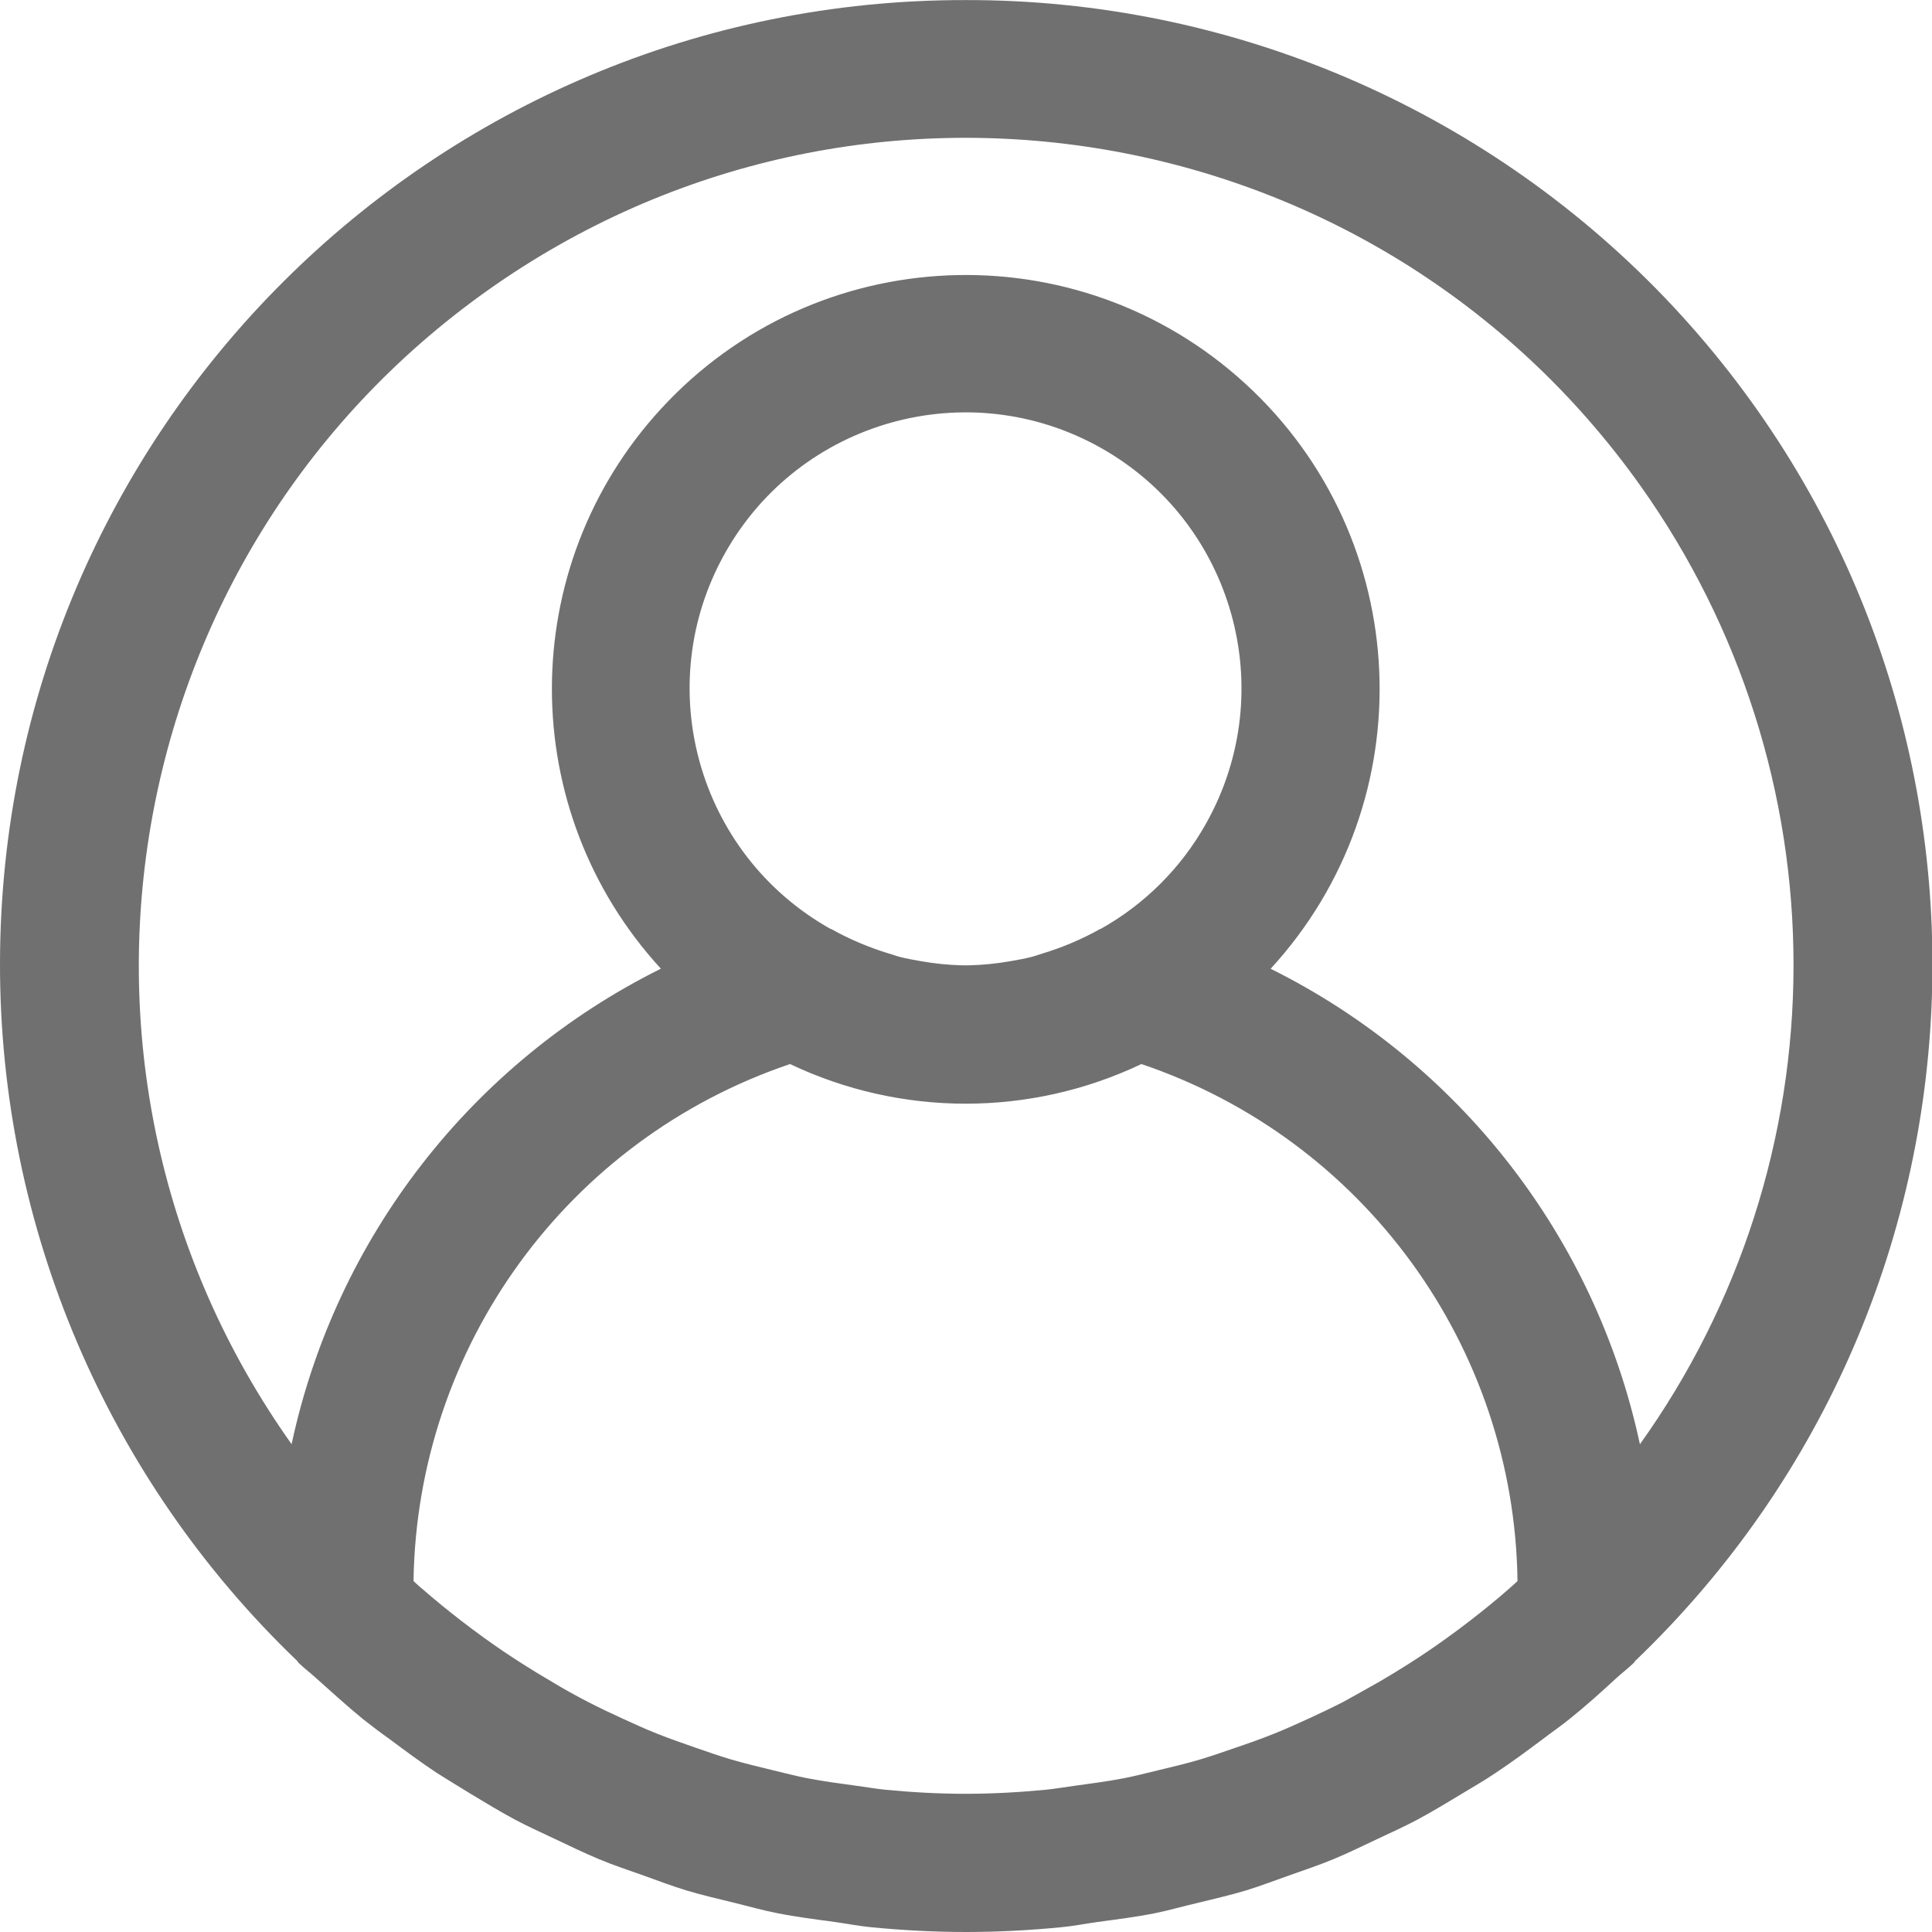 <?xml version="1.0" encoding="iso-8859-1"?>
<!-- Generator: Adobe Illustrator 24.2.3, SVG Export Plug-In . SVG Version: 6.00 Build 0)  -->
<svg version="1.1" id="Lager_1" xmlns="http://www.w3.org/2000/svg" xmlns:xlink="http://www.w3.org/1999/xlink" x="0px" y="0px"
	 viewBox="0 0 28 28" style="enable-background:new 0 0 28 28;" xml:space="preserve">
<path style="fill:#707070;" d="M13.996,0.001C6.276-0.009,0.01,6.241,0,13.961c-0.005,3.817,1.552,7.47,4.308,10.111
	c0.008,0.008,0.011,0.02,0.019,0.027c0.081,0.078,0.169,0.144,0.251,0.219c0.225,0.2,0.45,0.407,0.687,0.6
	c0.127,0.1,0.259,0.2,0.389,0.292c0.224,0.167,0.448,0.334,0.682,0.488c0.159,0.1,0.323,0.2,0.486,0.3
	c0.216,0.13,0.431,0.261,0.654,0.38c0.189,0.1,0.382,0.186,0.574,0.277c0.21,0.1,0.417,0.2,0.632,0.29
	c0.215,0.09,0.431,0.16,0.649,0.238c0.218,0.078,0.406,0.15,0.615,0.214c0.236,0.071,0.478,0.126,0.718,0.185
	c0.2,0.049,0.394,0.105,0.6,0.145c0.276,0.055,0.556,0.09,0.836,0.128c0.173,0.024,0.342,0.058,0.517,0.075
	c0.458,0.045,0.92,0.07,1.386,0.07c0.466,0,0.928-0.025,1.386-0.07c0.175-0.017,0.344-0.051,0.517-0.075
	c0.28-0.038,0.56-0.073,0.836-0.128c0.2-0.04,0.4-0.1,0.6-0.145c0.24-0.059,0.482-0.114,0.718-0.185
	c0.209-0.064,0.411-0.142,0.615-0.214c0.204-0.072,0.436-0.15,0.649-0.238c0.213-0.088,0.422-0.191,0.632-0.29
	c0.192-0.091,0.385-0.177,0.574-0.277c0.223-0.119,0.438-0.25,0.654-0.38c0.163-0.1,0.327-0.191,0.486-0.3
	c0.234-0.154,0.458-0.321,0.682-0.488c0.13-0.1,0.262-0.19,0.389-0.292c0.237-0.19,0.462-0.392,0.687-0.6
	c0.082-0.075,0.17-0.141,0.251-0.219c0.008-0.007,0.011-0.019,0.019-0.027c5.575-5.341,5.764-14.189,0.424-19.764
	C21.473,1.55,17.816-0.006,13.996,0.001z M15.955,13.461c-0.005,0-0.011,0-0.017,0.006c-0.265,0.148-0.545,0.266-0.836,0.354
	c-0.052,0.015-0.1,0.035-0.155,0.048c-0.1,0.026-0.205,0.044-0.308,0.062c-0.194,0.034-0.39,0.054-0.587,0.059h-0.114
	c-0.197-0.005-0.393-0.025-0.587-0.059c-0.1-0.018-0.206-0.036-0.308-0.062c-0.053-0.013-0.1-0.033-0.155-0.048
	c-0.29-0.088-0.571-0.206-0.836-0.354l-0.018-0.006c-1.925-1.082-2.608-3.52-1.526-5.445s3.52-2.608,5.445-1.526
	s2.608,3.52,1.526,5.445C17.122,12.574,16.594,13.102,15.955,13.461z M11.45,15.421c1.611,0.766,3.481,0.766,5.092,0
	c3.222,1.089,5.406,4.092,5.451,7.493c-0.042,0.038-0.082,0.076-0.125,0.113c-0.182,0.16-0.37,0.312-0.56,0.459
	c-0.112,0.086-0.224,0.171-0.339,0.253c-0.181,0.131-0.365,0.255-0.552,0.374c-0.136,0.087-0.275,0.171-0.415,0.253
	c-0.176,0.1-0.355,0.2-0.536,0.3c-0.16,0.082-0.323,0.159-0.487,0.235s-0.345,0.157-0.522,0.228c-0.177,0.071-0.365,0.138-0.55,0.2
	c-0.169,0.058-0.338,0.118-0.509,0.169c-0.2,0.06-0.409,0.109-0.616,0.159c-0.162,0.038-0.322,0.081-0.486,0.113
	c-0.237,0.046-0.479,0.078-0.722,0.111c-0.138,0.018-0.275,0.043-0.414,0.057c-0.384,0.037-0.773,0.059-1.166,0.059
	c-0.393,0-0.782-0.022-1.166-0.059c-0.139-0.014-0.276-0.039-0.414-0.057c-0.243-0.033-0.485-0.065-0.722-0.111
	c-0.164-0.032-0.324-0.075-0.486-0.113c-0.207-0.05-0.413-0.1-0.616-0.159c-0.171-0.051-0.34-0.111-0.509-0.169
	c-0.185-0.064-0.37-0.129-0.55-0.2c-0.18-0.071-0.35-0.149-0.522-0.228c-0.172-0.079-0.327-0.153-0.487-0.235
	c-0.181-0.094-0.36-0.193-0.536-0.3c-0.14-0.082-0.279-0.166-0.415-0.253c-0.187-0.119-0.371-0.243-0.552-0.374
	c-0.115-0.082-0.227-0.167-0.339-0.253c-0.19-0.147-0.378-0.3-0.56-0.459c-0.044-0.033-0.084-0.075-0.127-0.113
	C6.043,19.512,8.228,16.51,11.45,15.421L11.45,15.421z M23.767,20.931c-0.642-2.992-2.612-5.529-5.352-6.891
	c2.24-2.44,2.078-6.235-0.362-8.475s-6.235-2.078-8.475,0.362c-2.106,2.294-2.106,5.818,0,8.112
	c-2.74,1.362-4.711,3.899-5.352,6.891c-3.833-5.4-2.564-12.884,2.836-16.718s12.884-2.564,16.718,2.836
	c1.441,2.03,2.215,4.458,2.213,6.947C25.992,16.483,25.214,18.908,23.767,20.931L23.767,20.931z"/>
<g>
</g>
<g>
</g>
<g>
</g>
<g>
</g>
<g>
</g>
<g>
</g>
<g>
</g>
<g>
</g>
<g>
</g>
<g>
</g>
<g>
</g>
<g>
</g>
<g>
</g>
<g>
</g>
<g>
</g>
</svg>
